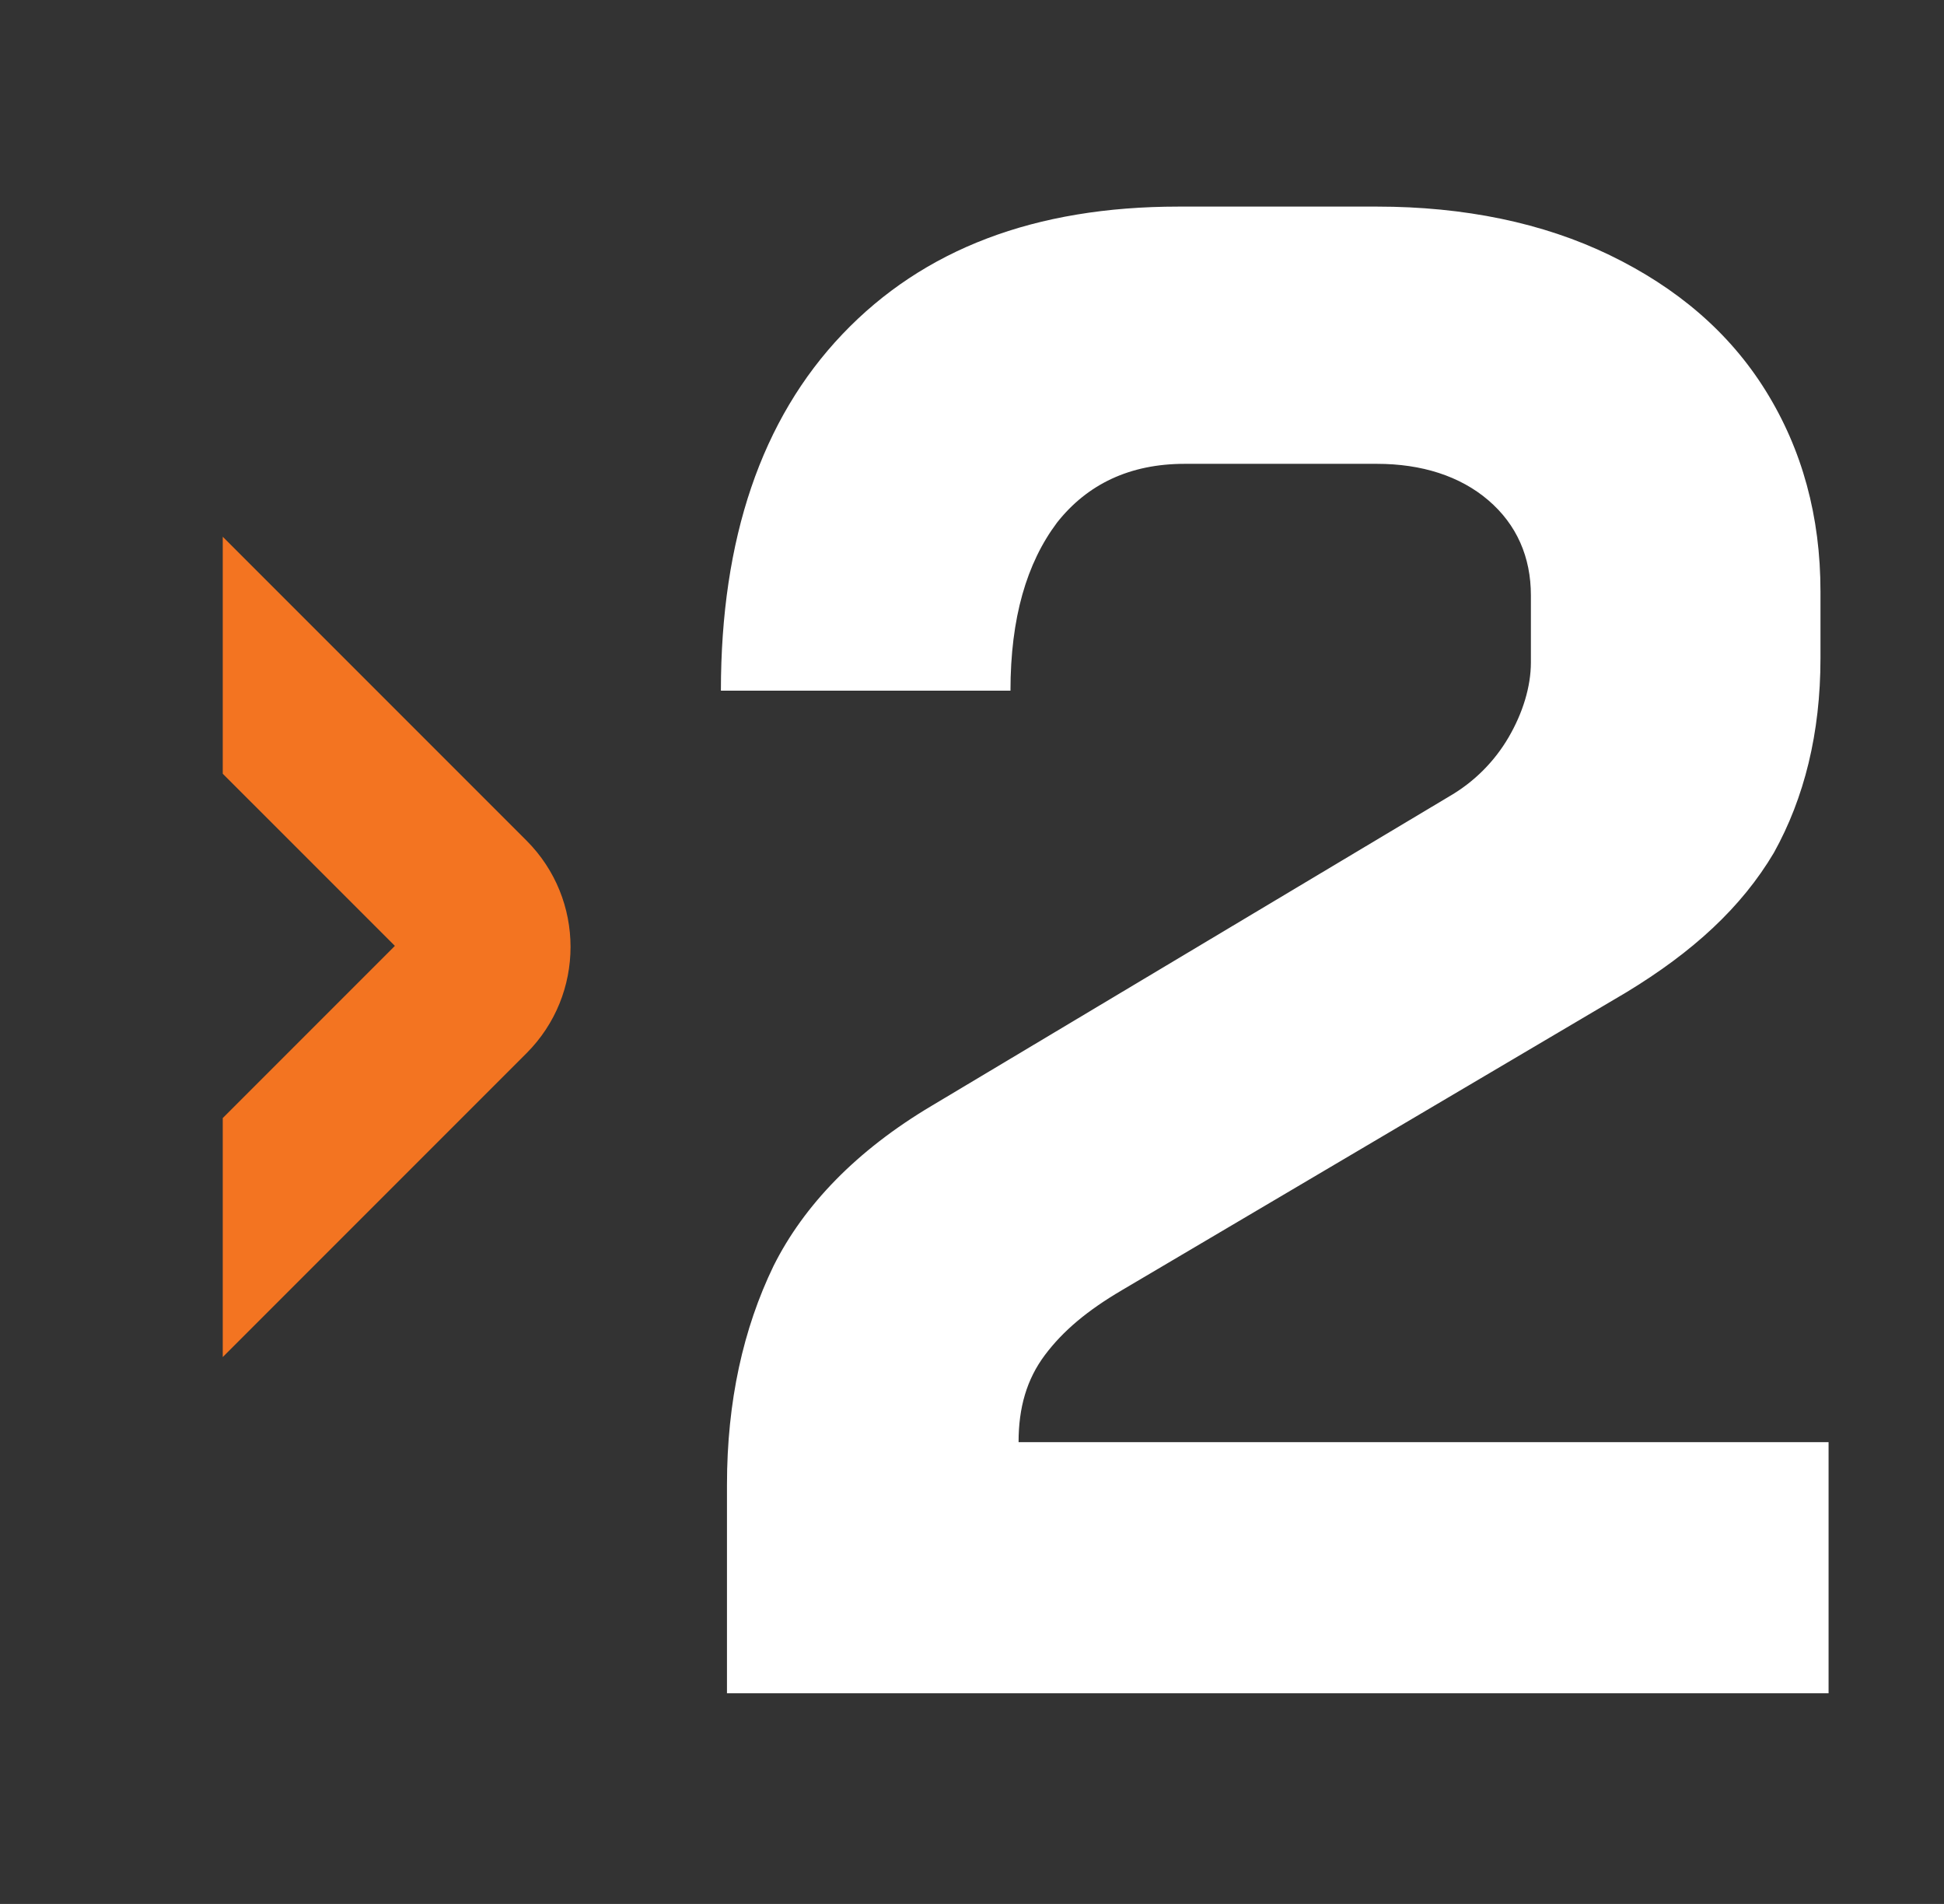 <?xml version="1.0" encoding="utf-8"?>
<!-- Generator: Adobe Illustrator 23.1.0, SVG Export Plug-In . SVG Version: 6.00 Build 0)  -->
<svg version="1.1" id="Layer_1" xmlns="http://www.w3.org/2000/svg" xmlns:xlink="http://www.w3.org/1999/xlink" x="0px" y="0px"
	 viewBox="0 0 96 94" style="enable-background:new 0 0 96 94;" xml:space="preserve">
<rect x="0" y="0" width="96" height="94" fill="#333333" stroke="none"/>
<style type="text/css">
	.st0{fill:#FFFFFF;}
	.st1{fill:#F37421;}
</style>
<g>
	<path class="st0" d="M35.9,73.3c0-4.1,0.8-7.7,2.3-10.8c1.5-3,4.1-5.7,7.8-7.9l25.6-15.3c1.2-0.7,2.2-1.7,2.9-2.9
		c0.7-1.2,1.1-2.5,1.1-3.7v-3.3c0-1.9-0.7-3.5-2.1-4.7c-1.4-1.2-3.3-1.8-5.5-1.8h-9.5c-2.7,0-4.8,1-6.3,2.9c-1.5,2-2.3,4.7-2.3,8.3
		H35.6c0-7.5,2-13.4,6-17.6c4-4.2,9.5-6.3,16.6-6.3H68c4.3,0,8.2,0.8,11.5,2.4c3.3,1.6,5.9,3.8,7.7,6.7c1.8,2.9,2.7,6.2,2.7,9.9v3.3
		c0,3.7-0.8,6.9-2.3,9.6c-1.6,2.7-4,4.9-7.3,6.9L55.4,63.7c-1.7,1-2.9,2-3.8,3.2c-0.9,1.2-1.3,2.6-1.3,4.3h40v12.4H35.9V73.3z"/>
</g>
<path id="XMLID_295_" class="st1" d="M19.5,46.7L11,55.2V67l15-15c2.9-2.9,2.9-7.6,0-10.5l-15-15v11.7L19.5,46.7z"/>
</svg>
